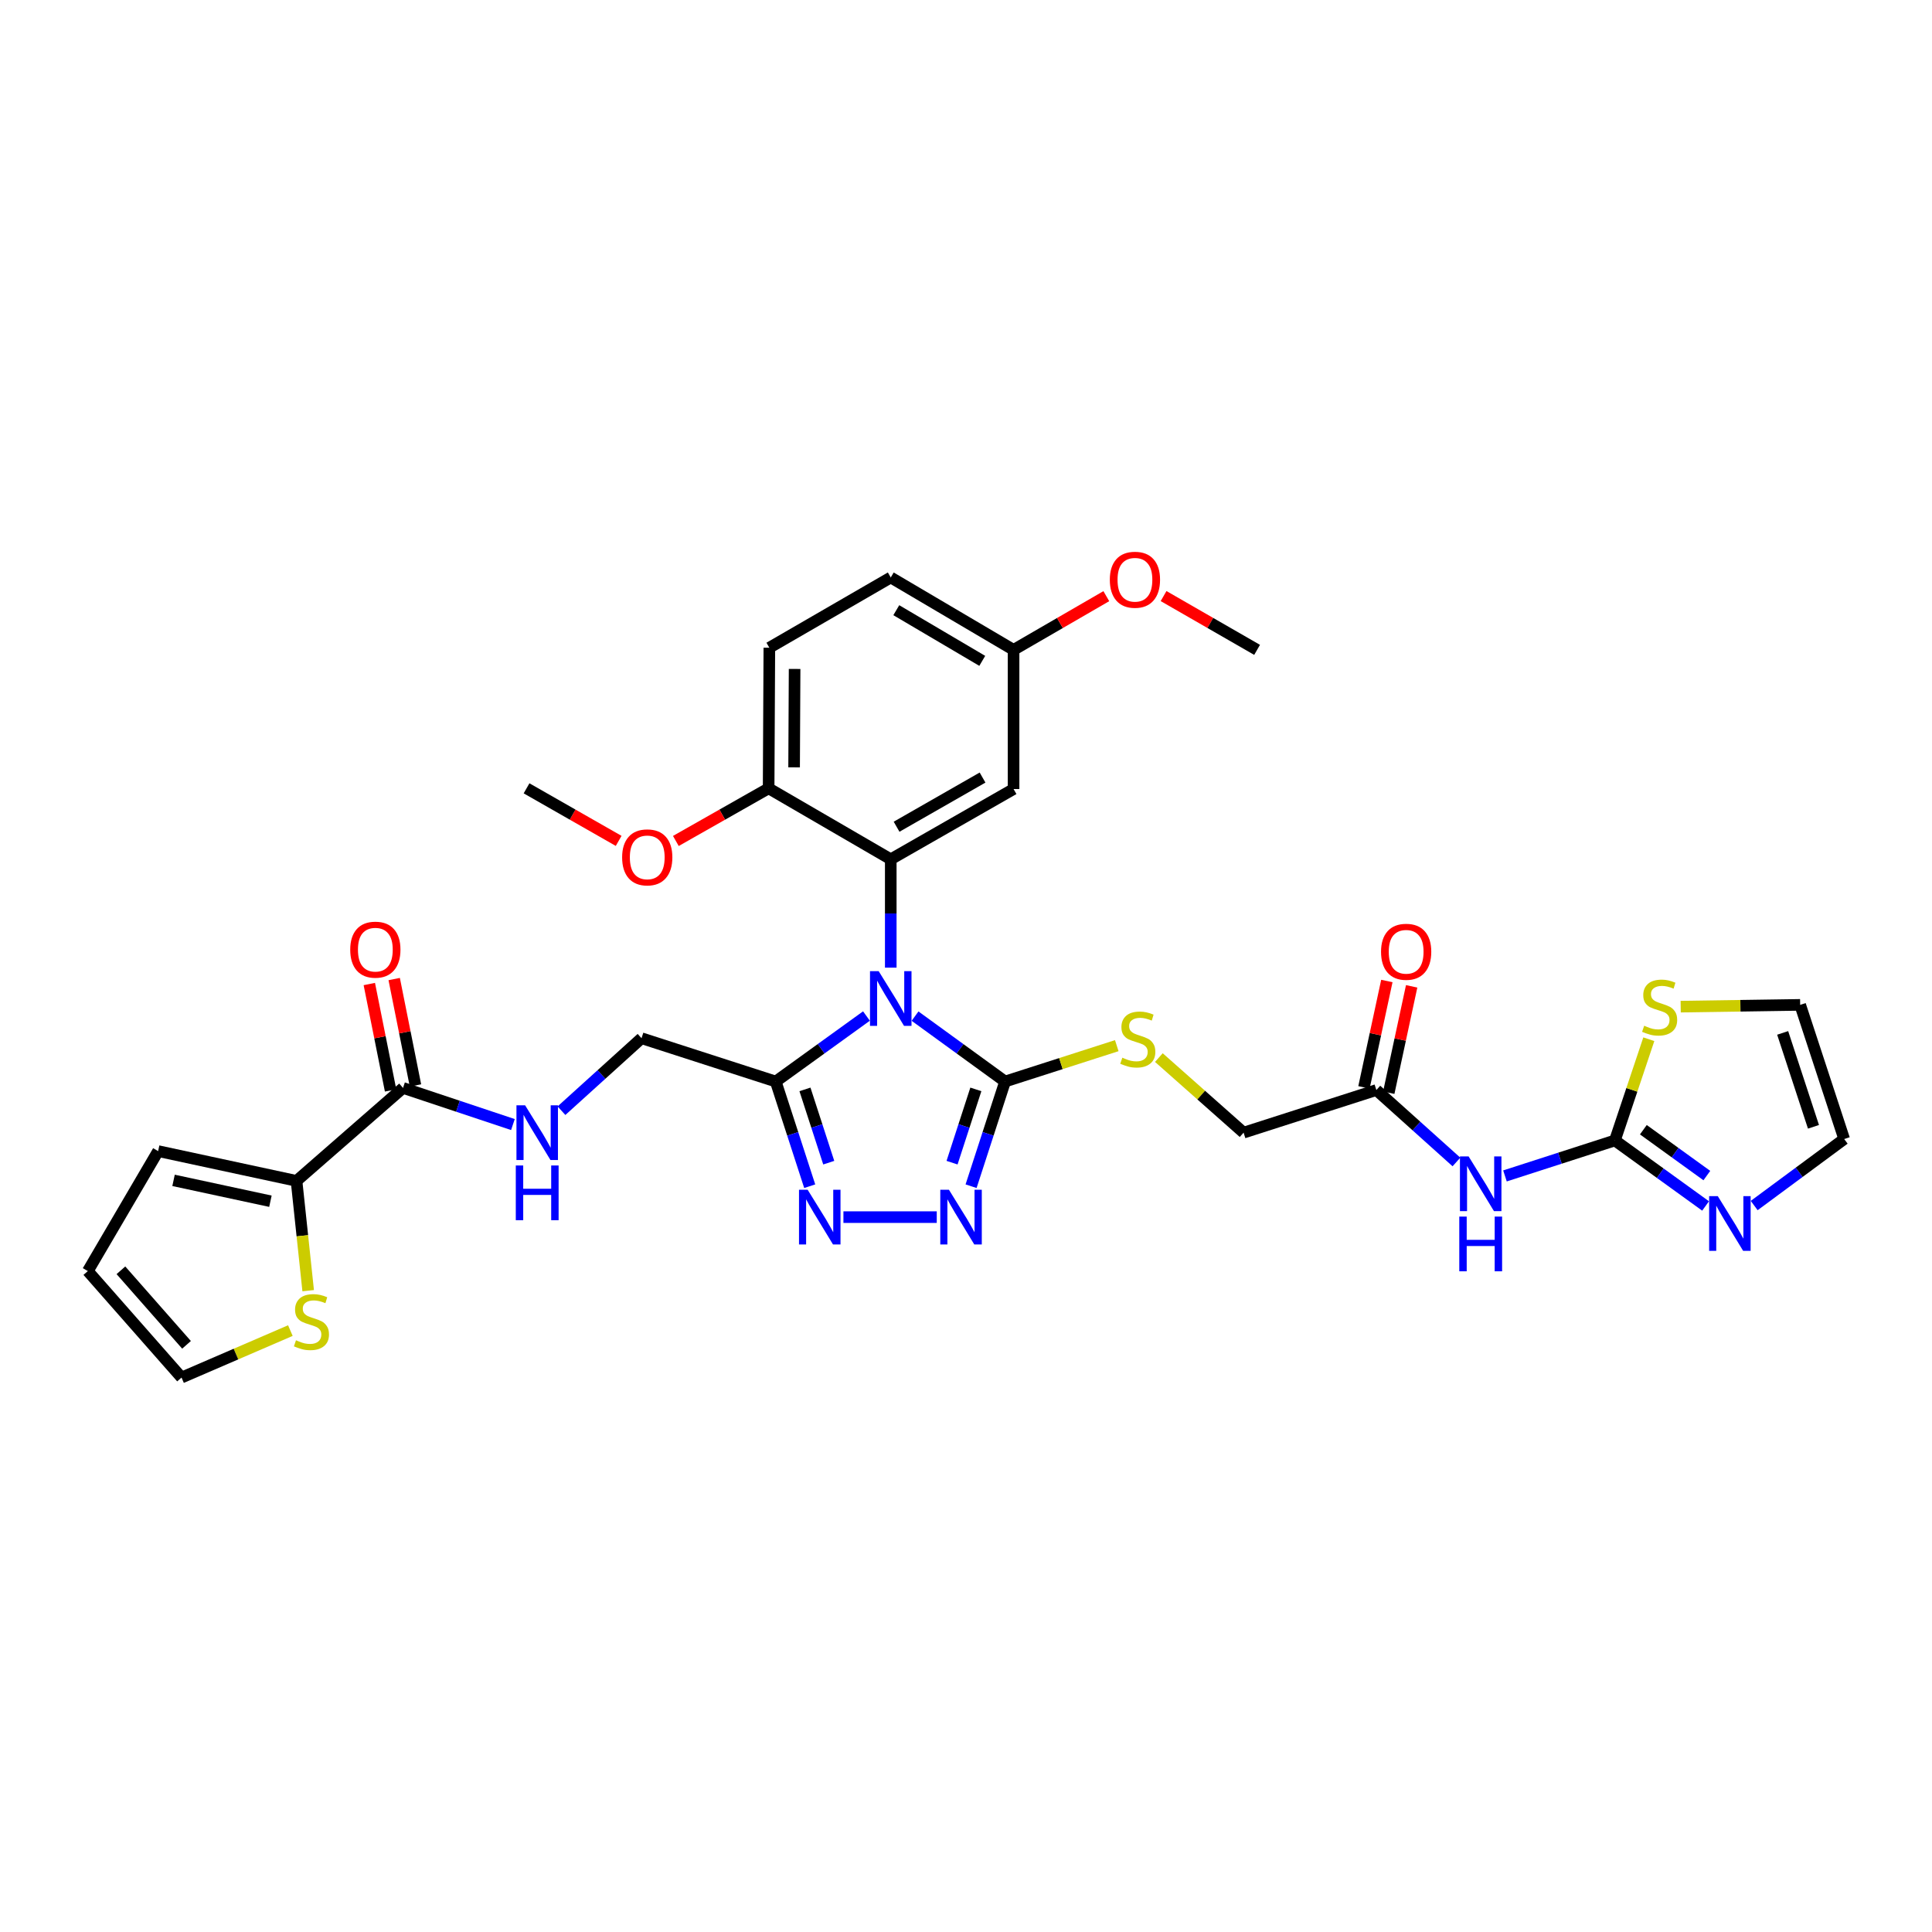 <?xml version='1.0' encoding='iso-8859-1'?>
<svg version='1.1' baseProfile='full'
              xmlns='http://www.w3.org/2000/svg'
                      xmlns:rdkit='http://www.rdkit.org/xml'
                      xmlns:xlink='http://www.w3.org/1999/xlink'
                  xml:space='preserve'
width='1000px' height='1000px' viewBox='0 0 1000 1000'>
<!-- END OF HEADER -->
<rect style='opacity:1.0;fill:#FFFFFF;stroke:none' width='1000' height='1000' x='0' y='0'> </rect>
<path class='bond-0' d='M 473.623,525.945 L 496.925,542.87' style='fill:none;fill-rule:evenodd;stroke:#0000FF;stroke-width:6px;stroke-linecap:butt;stroke-linejoin:miter;stroke-opacity:1' />
<path class='bond-0' d='M 496.925,542.87 L 520.228,559.796' style='fill:none;fill-rule:evenodd;stroke:#000000;stroke-width:6px;stroke-linecap:butt;stroke-linejoin:miter;stroke-opacity:1' />
<path class='bond-1' d='M 461.054,500.855 L 461.054,472.812' style='fill:none;fill-rule:evenodd;stroke:#0000FF;stroke-width:6px;stroke-linecap:butt;stroke-linejoin:miter;stroke-opacity:1' />
<path class='bond-1' d='M 461.054,472.812 L 461.054,444.768' style='fill:none;fill-rule:evenodd;stroke:#000000;stroke-width:6px;stroke-linecap:butt;stroke-linejoin:miter;stroke-opacity:1' />
<path class='bond-2' d='M 448.479,525.895 L 424.997,542.845' style='fill:none;fill-rule:evenodd;stroke:#0000FF;stroke-width:6px;stroke-linecap:butt;stroke-linejoin:miter;stroke-opacity:1' />
<path class='bond-2' d='M 424.997,542.845 L 401.516,559.796' style='fill:none;fill-rule:evenodd;stroke:#000000;stroke-width:6px;stroke-linecap:butt;stroke-linejoin:miter;stroke-opacity:1' />
<path class='bond-3' d='M 520.228,559.796 L 511.429,586.887' style='fill:none;fill-rule:evenodd;stroke:#000000;stroke-width:6px;stroke-linecap:butt;stroke-linejoin:miter;stroke-opacity:1' />
<path class='bond-3' d='M 511.429,586.887 L 502.63,613.979' style='fill:none;fill-rule:evenodd;stroke:#0000FF;stroke-width:6px;stroke-linecap:butt;stroke-linejoin:miter;stroke-opacity:1' />
<path class='bond-3' d='M 505.1,563.867 L 498.941,582.832' style='fill:none;fill-rule:evenodd;stroke:#000000;stroke-width:6px;stroke-linecap:butt;stroke-linejoin:miter;stroke-opacity:1' />
<path class='bond-3' d='M 498.941,582.832 L 492.782,601.796' style='fill:none;fill-rule:evenodd;stroke:#0000FF;stroke-width:6px;stroke-linecap:butt;stroke-linejoin:miter;stroke-opacity:1' />
<path class='bond-11' d='M 520.228,559.796 L 549.132,550.514' style='fill:none;fill-rule:evenodd;stroke:#000000;stroke-width:6px;stroke-linecap:butt;stroke-linejoin:miter;stroke-opacity:1' />
<path class='bond-11' d='M 549.132,550.514 L 578.037,541.232' style='fill:none;fill-rule:evenodd;stroke:#CCCC00;stroke-width:6px;stroke-linecap:butt;stroke-linejoin:miter;stroke-opacity:1' />
<path class='bond-10' d='M 461.054,444.768 L 524.619,408.405' style='fill:none;fill-rule:evenodd;stroke:#000000;stroke-width:6px;stroke-linecap:butt;stroke-linejoin:miter;stroke-opacity:1' />
<path class='bond-10' d='M 464.069,427.916 L 508.565,402.462' style='fill:none;fill-rule:evenodd;stroke:#000000;stroke-width:6px;stroke-linecap:butt;stroke-linejoin:miter;stroke-opacity:1' />
<path class='bond-16' d='M 461.054,444.768 L 397.84,408.033' style='fill:none;fill-rule:evenodd;stroke:#000000;stroke-width:6px;stroke-linecap:butt;stroke-linejoin:miter;stroke-opacity:1' />
<path class='bond-4' d='M 401.516,559.796 L 410.312,586.887' style='fill:none;fill-rule:evenodd;stroke:#000000;stroke-width:6px;stroke-linecap:butt;stroke-linejoin:miter;stroke-opacity:1' />
<path class='bond-4' d='M 410.312,586.887 L 419.108,613.979' style='fill:none;fill-rule:evenodd;stroke:#0000FF;stroke-width:6px;stroke-linecap:butt;stroke-linejoin:miter;stroke-opacity:1' />
<path class='bond-4' d='M 416.643,563.869 L 422.801,582.833' style='fill:none;fill-rule:evenodd;stroke:#000000;stroke-width:6px;stroke-linecap:butt;stroke-linejoin:miter;stroke-opacity:1' />
<path class='bond-4' d='M 422.801,582.833 L 428.958,601.797' style='fill:none;fill-rule:evenodd;stroke:#0000FF;stroke-width:6px;stroke-linecap:butt;stroke-linejoin:miter;stroke-opacity:1' />
<path class='bond-17' d='M 401.516,559.796 L 332.058,537.38' style='fill:none;fill-rule:evenodd;stroke:#000000;stroke-width:6px;stroke-linecap:butt;stroke-linejoin:miter;stroke-opacity:1' />
<path class='bond-33' d='M 484.864,629.984 L 436.558,629.984' style='fill:none;fill-rule:evenodd;stroke:#0000FF;stroke-width:6px;stroke-linecap:butt;stroke-linejoin:miter;stroke-opacity:1' />
<path class='bond-5' d='M 835.87,590.294 L 807.42,599.475' style='fill:none;fill-rule:evenodd;stroke:#000000;stroke-width:6px;stroke-linecap:butt;stroke-linejoin:miter;stroke-opacity:1' />
<path class='bond-5' d='M 807.42,599.475 L 778.969,608.656' style='fill:none;fill-rule:evenodd;stroke:#0000FF;stroke-width:6px;stroke-linecap:butt;stroke-linejoin:miter;stroke-opacity:1' />
<path class='bond-7' d='M 835.87,590.294 L 859.341,607.249' style='fill:none;fill-rule:evenodd;stroke:#000000;stroke-width:6px;stroke-linecap:butt;stroke-linejoin:miter;stroke-opacity:1' />
<path class='bond-7' d='M 859.341,607.249 L 882.811,624.204' style='fill:none;fill-rule:evenodd;stroke:#0000FF;stroke-width:6px;stroke-linecap:butt;stroke-linejoin:miter;stroke-opacity:1' />
<path class='bond-7' d='M 850.6,584.737 L 867.03,596.606' style='fill:none;fill-rule:evenodd;stroke:#000000;stroke-width:6px;stroke-linecap:butt;stroke-linejoin:miter;stroke-opacity:1' />
<path class='bond-7' d='M 867.03,596.606 L 883.459,608.474' style='fill:none;fill-rule:evenodd;stroke:#0000FF;stroke-width:6px;stroke-linecap:butt;stroke-linejoin:miter;stroke-opacity:1' />
<path class='bond-12' d='M 835.87,590.294 L 844.649,564.098' style='fill:none;fill-rule:evenodd;stroke:#000000;stroke-width:6px;stroke-linecap:butt;stroke-linejoin:miter;stroke-opacity:1' />
<path class='bond-12' d='M 844.649,564.098 L 853.427,537.902' style='fill:none;fill-rule:evenodd;stroke:#CCCC00;stroke-width:6px;stroke-linecap:butt;stroke-linejoin:miter;stroke-opacity:1' />
<path class='bond-6' d='M 753.85,601.433 L 733.126,582.817' style='fill:none;fill-rule:evenodd;stroke:#0000FF;stroke-width:6px;stroke-linecap:butt;stroke-linejoin:miter;stroke-opacity:1' />
<path class='bond-6' d='M 733.126,582.817 L 712.403,564.202' style='fill:none;fill-rule:evenodd;stroke:#000000;stroke-width:6px;stroke-linecap:butt;stroke-linejoin:miter;stroke-opacity:1' />
<path class='bond-18' d='M 907.966,623.99 L 931.256,606.774' style='fill:none;fill-rule:evenodd;stroke:#0000FF;stroke-width:6px;stroke-linecap:butt;stroke-linejoin:miter;stroke-opacity:1' />
<path class='bond-18' d='M 931.256,606.774 L 954.545,589.558' style='fill:none;fill-rule:evenodd;stroke:#000000;stroke-width:6px;stroke-linecap:butt;stroke-linejoin:miter;stroke-opacity:1' />
<path class='bond-8' d='M 208.605,563.108 L 237.045,572.589' style='fill:none;fill-rule:evenodd;stroke:#000000;stroke-width:6px;stroke-linecap:butt;stroke-linejoin:miter;stroke-opacity:1' />
<path class='bond-8' d='M 237.045,572.589 L 265.486,582.07' style='fill:none;fill-rule:evenodd;stroke:#0000FF;stroke-width:6px;stroke-linecap:butt;stroke-linejoin:miter;stroke-opacity:1' />
<path class='bond-9' d='M 208.605,563.108 L 153.48,611.23' style='fill:none;fill-rule:evenodd;stroke:#000000;stroke-width:6px;stroke-linecap:butt;stroke-linejoin:miter;stroke-opacity:1' />
<path class='bond-22' d='M 215.042,561.82 L 209.537,534.29' style='fill:none;fill-rule:evenodd;stroke:#000000;stroke-width:6px;stroke-linecap:butt;stroke-linejoin:miter;stroke-opacity:1' />
<path class='bond-22' d='M 209.537,534.29 L 204.032,506.76' style='fill:none;fill-rule:evenodd;stroke:#FF0000;stroke-width:6px;stroke-linecap:butt;stroke-linejoin:miter;stroke-opacity:1' />
<path class='bond-22' d='M 202.167,564.395 L 196.662,536.865' style='fill:none;fill-rule:evenodd;stroke:#000000;stroke-width:6px;stroke-linecap:butt;stroke-linejoin:miter;stroke-opacity:1' />
<path class='bond-22' d='M 196.662,536.865 L 191.157,509.334' style='fill:none;fill-rule:evenodd;stroke:#FF0000;stroke-width:6px;stroke-linecap:butt;stroke-linejoin:miter;stroke-opacity:1' />
<path class='bond-15' d='M 153.48,611.23 L 156.495,639.64' style='fill:none;fill-rule:evenodd;stroke:#000000;stroke-width:6px;stroke-linecap:butt;stroke-linejoin:miter;stroke-opacity:1' />
<path class='bond-15' d='M 156.495,639.64 L 159.511,668.051' style='fill:none;fill-rule:evenodd;stroke:#CCCC00;stroke-width:6px;stroke-linecap:butt;stroke-linejoin:miter;stroke-opacity:1' />
<path class='bond-19' d='M 153.48,611.23 L 81.847,595.809' style='fill:none;fill-rule:evenodd;stroke:#000000;stroke-width:6px;stroke-linecap:butt;stroke-linejoin:miter;stroke-opacity:1' />
<path class='bond-19' d='M 139.971,621.753 L 89.829,610.958' style='fill:none;fill-rule:evenodd;stroke:#000000;stroke-width:6px;stroke-linecap:butt;stroke-linejoin:miter;stroke-opacity:1' />
<path class='bond-27' d='M 524.619,408.405 L 524.619,336.371' style='fill:none;fill-rule:evenodd;stroke:#000000;stroke-width:6px;stroke-linecap:butt;stroke-linejoin:miter;stroke-opacity:1' />
<path class='bond-25' d='M 599.83,547.404 L 621.755,566.832' style='fill:none;fill-rule:evenodd;stroke:#CCCC00;stroke-width:6px;stroke-linecap:butt;stroke-linejoin:miter;stroke-opacity:1' />
<path class='bond-25' d='M 621.755,566.832 L 643.681,586.26' style='fill:none;fill-rule:evenodd;stroke:#000000;stroke-width:6px;stroke-linecap:butt;stroke-linejoin:miter;stroke-opacity:1' />
<path class='bond-20' d='M 869.922,521.039 L 900.843,520.58' style='fill:none;fill-rule:evenodd;stroke:#CCCC00;stroke-width:6px;stroke-linecap:butt;stroke-linejoin:miter;stroke-opacity:1' />
<path class='bond-20' d='M 900.843,520.58 L 931.765,520.121' style='fill:none;fill-rule:evenodd;stroke:#000000;stroke-width:6px;stroke-linecap:butt;stroke-linejoin:miter;stroke-opacity:1' />
<path class='bond-13' d='M 712.403,564.202 L 643.681,586.26' style='fill:none;fill-rule:evenodd;stroke:#000000;stroke-width:6px;stroke-linecap:butt;stroke-linejoin:miter;stroke-opacity:1' />
<path class='bond-24' d='M 718.821,565.583 L 724.746,538.056' style='fill:none;fill-rule:evenodd;stroke:#000000;stroke-width:6px;stroke-linecap:butt;stroke-linejoin:miter;stroke-opacity:1' />
<path class='bond-24' d='M 724.746,538.056 L 730.67,510.528' style='fill:none;fill-rule:evenodd;stroke:#FF0000;stroke-width:6px;stroke-linecap:butt;stroke-linejoin:miter;stroke-opacity:1' />
<path class='bond-24' d='M 705.985,562.82 L 711.909,535.293' style='fill:none;fill-rule:evenodd;stroke:#000000;stroke-width:6px;stroke-linecap:butt;stroke-linejoin:miter;stroke-opacity:1' />
<path class='bond-24' d='M 711.909,535.293 L 717.834,507.765' style='fill:none;fill-rule:evenodd;stroke:#FF0000;stroke-width:6px;stroke-linecap:butt;stroke-linejoin:miter;stroke-opacity:1' />
<path class='bond-14' d='M 290.617,574.891 L 311.337,556.135' style='fill:none;fill-rule:evenodd;stroke:#0000FF;stroke-width:6px;stroke-linecap:butt;stroke-linejoin:miter;stroke-opacity:1' />
<path class='bond-14' d='M 311.337,556.135 L 332.058,537.38' style='fill:none;fill-rule:evenodd;stroke:#000000;stroke-width:6px;stroke-linecap:butt;stroke-linejoin:miter;stroke-opacity:1' />
<path class='bond-21' d='M 150.294,688.71 L 122.128,700.868' style='fill:none;fill-rule:evenodd;stroke:#CCCC00;stroke-width:6px;stroke-linecap:butt;stroke-linejoin:miter;stroke-opacity:1' />
<path class='bond-21' d='M 122.128,700.868 L 93.963,713.025' style='fill:none;fill-rule:evenodd;stroke:#000000;stroke-width:6px;stroke-linecap:butt;stroke-linejoin:miter;stroke-opacity:1' />
<path class='bond-26' d='M 397.84,408.033 L 398.212,335.262' style='fill:none;fill-rule:evenodd;stroke:#000000;stroke-width:6px;stroke-linecap:butt;stroke-linejoin:miter;stroke-opacity:1' />
<path class='bond-26' d='M 411.026,397.184 L 411.286,346.245' style='fill:none;fill-rule:evenodd;stroke:#000000;stroke-width:6px;stroke-linecap:butt;stroke-linejoin:miter;stroke-opacity:1' />
<path class='bond-29' d='M 397.84,408.033 L 373.829,421.659' style='fill:none;fill-rule:evenodd;stroke:#000000;stroke-width:6px;stroke-linecap:butt;stroke-linejoin:miter;stroke-opacity:1' />
<path class='bond-29' d='M 373.829,421.659 L 349.818,435.286' style='fill:none;fill-rule:evenodd;stroke:#FF0000;stroke-width:6px;stroke-linecap:butt;stroke-linejoin:miter;stroke-opacity:1' />
<path class='bond-36' d='M 954.545,589.558 L 931.765,520.121' style='fill:none;fill-rule:evenodd;stroke:#000000;stroke-width:6px;stroke-linecap:butt;stroke-linejoin:miter;stroke-opacity:1' />
<path class='bond-36' d='M 938.652,583.235 L 922.706,534.629' style='fill:none;fill-rule:evenodd;stroke:#000000;stroke-width:6px;stroke-linecap:butt;stroke-linejoin:miter;stroke-opacity:1' />
<path class='bond-23' d='M 81.847,595.809 L 45.455,657.908' style='fill:none;fill-rule:evenodd;stroke:#000000;stroke-width:6px;stroke-linecap:butt;stroke-linejoin:miter;stroke-opacity:1' />
<path class='bond-35' d='M 93.963,713.025 L 45.455,657.908' style='fill:none;fill-rule:evenodd;stroke:#000000;stroke-width:6px;stroke-linecap:butt;stroke-linejoin:miter;stroke-opacity:1' />
<path class='bond-35' d='M 96.544,696.083 L 62.587,657.5' style='fill:none;fill-rule:evenodd;stroke:#000000;stroke-width:6px;stroke-linecap:butt;stroke-linejoin:miter;stroke-opacity:1' />
<path class='bond-28' d='M 398.212,335.262 L 461.054,298.899' style='fill:none;fill-rule:evenodd;stroke:#000000;stroke-width:6px;stroke-linecap:butt;stroke-linejoin:miter;stroke-opacity:1' />
<path class='bond-30' d='M 524.619,336.371 L 548.622,322.471' style='fill:none;fill-rule:evenodd;stroke:#000000;stroke-width:6px;stroke-linecap:butt;stroke-linejoin:miter;stroke-opacity:1' />
<path class='bond-30' d='M 548.622,322.471 L 572.625,308.572' style='fill:none;fill-rule:evenodd;stroke:#FF0000;stroke-width:6px;stroke-linecap:butt;stroke-linejoin:miter;stroke-opacity:1' />
<path class='bond-34' d='M 524.619,336.371 L 461.054,298.899' style='fill:none;fill-rule:evenodd;stroke:#000000;stroke-width:6px;stroke-linecap:butt;stroke-linejoin:miter;stroke-opacity:1' />
<path class='bond-34' d='M 508.416,342.061 L 463.921,315.831' style='fill:none;fill-rule:evenodd;stroke:#000000;stroke-width:6px;stroke-linecap:butt;stroke-linejoin:miter;stroke-opacity:1' />
<path class='bond-31' d='M 320.214,435.242 L 296.377,421.637' style='fill:none;fill-rule:evenodd;stroke:#FF0000;stroke-width:6px;stroke-linecap:butt;stroke-linejoin:miter;stroke-opacity:1' />
<path class='bond-31' d='M 296.377,421.637 L 272.541,408.033' style='fill:none;fill-rule:evenodd;stroke:#000000;stroke-width:6px;stroke-linecap:butt;stroke-linejoin:miter;stroke-opacity:1' />
<path class='bond-32' d='M 602.263,308.522 L 626.466,322.446' style='fill:none;fill-rule:evenodd;stroke:#FF0000;stroke-width:6px;stroke-linecap:butt;stroke-linejoin:miter;stroke-opacity:1' />
<path class='bond-32' d='M 626.466,322.446 L 650.669,336.371' style='fill:none;fill-rule:evenodd;stroke:#000000;stroke-width:6px;stroke-linecap:butt;stroke-linejoin:miter;stroke-opacity:1' />
<path  class='atom-0' d='M 454.794 502.656
L 464.074 517.656
Q 464.994 519.136, 466.474 521.816
Q 467.954 524.496, 468.034 524.656
L 468.034 502.656
L 471.794 502.656
L 471.794 530.976
L 467.914 530.976
L 457.954 514.576
Q 456.794 512.656, 455.554 510.456
Q 454.354 508.256, 453.994 507.576
L 453.994 530.976
L 450.314 530.976
L 450.314 502.656
L 454.794 502.656
' fill='#0000FF'/>
<path  class='atom-4' d='M 491.172 615.824
L 500.452 630.824
Q 501.372 632.304, 502.852 634.984
Q 504.332 637.664, 504.412 637.824
L 504.412 615.824
L 508.172 615.824
L 508.172 644.144
L 504.292 644.144
L 494.332 627.744
Q 493.172 625.824, 491.932 623.624
Q 490.732 621.424, 490.372 620.744
L 490.372 644.144
L 486.692 644.144
L 486.692 615.824
L 491.172 615.824
' fill='#0000FF'/>
<path  class='atom-5' d='M 418.044 615.824
L 427.324 630.824
Q 428.244 632.304, 429.724 634.984
Q 431.204 637.664, 431.284 637.824
L 431.284 615.824
L 435.044 615.824
L 435.044 644.144
L 431.164 644.144
L 421.204 627.744
Q 420.044 625.824, 418.804 623.624
Q 417.604 621.424, 417.244 620.744
L 417.244 644.144
L 413.564 644.144
L 413.564 615.824
L 418.044 615.824
' fill='#0000FF'/>
<path  class='atom-7' d='M 760.144 598.55
L 769.424 613.55
Q 770.344 615.03, 771.824 617.71
Q 773.304 620.39, 773.384 620.55
L 773.384 598.55
L 777.144 598.55
L 777.144 626.87
L 773.264 626.87
L 763.304 610.47
Q 762.144 608.55, 760.904 606.35
Q 759.704 604.15, 759.344 603.47
L 759.344 626.87
L 755.664 626.87
L 755.664 598.55
L 760.144 598.55
' fill='#0000FF'/>
<path  class='atom-7' d='M 755.324 629.702
L 759.164 629.702
L 759.164 641.742
L 773.644 641.742
L 773.644 629.702
L 777.484 629.702
L 777.484 658.022
L 773.644 658.022
L 773.644 644.942
L 759.164 644.942
L 759.164 658.022
L 755.324 658.022
L 755.324 629.702
' fill='#0000FF'/>
<path  class='atom-8' d='M 889.127 619.128
L 898.407 634.128
Q 899.327 635.608, 900.807 638.288
Q 902.287 640.968, 902.367 641.128
L 902.367 619.128
L 906.127 619.128
L 906.127 647.448
L 902.247 647.448
L 892.287 631.048
Q 891.127 629.128, 889.887 626.928
Q 888.687 624.728, 888.327 624.048
L 888.327 647.448
L 884.647 647.448
L 884.647 619.128
L 889.127 619.128
' fill='#0000FF'/>
<path  class='atom-12' d='M 580.921 547.457
Q 581.241 547.577, 582.561 548.137
Q 583.881 548.697, 585.321 549.057
Q 586.801 549.377, 588.241 549.377
Q 590.921 549.377, 592.481 548.097
Q 594.041 546.777, 594.041 544.497
Q 594.041 542.937, 593.241 541.977
Q 592.481 541.017, 591.281 540.497
Q 590.081 539.977, 588.081 539.377
Q 585.561 538.617, 584.041 537.897
Q 582.561 537.177, 581.481 535.657
Q 580.441 534.137, 580.441 531.577
Q 580.441 528.017, 582.841 525.817
Q 585.281 523.617, 590.081 523.617
Q 593.361 523.617, 597.081 525.177
L 596.161 528.257
Q 592.761 526.857, 590.201 526.857
Q 587.441 526.857, 585.921 528.017
Q 584.401 529.137, 584.441 531.097
Q 584.441 532.617, 585.201 533.537
Q 586.001 534.457, 587.121 534.977
Q 588.281 535.497, 590.201 536.097
Q 592.761 536.897, 594.281 537.697
Q 595.801 538.497, 596.881 540.137
Q 598.001 541.737, 598.001 544.497
Q 598.001 548.417, 595.361 550.537
Q 592.761 552.617, 588.401 552.617
Q 585.881 552.617, 583.961 552.057
Q 582.081 551.537, 579.841 550.617
L 580.921 547.457
' fill='#CCCC00'/>
<path  class='atom-13' d='M 851.023 530.92
Q 851.343 531.04, 852.663 531.6
Q 853.983 532.16, 855.423 532.52
Q 856.903 532.84, 858.343 532.84
Q 861.023 532.84, 862.583 531.56
Q 864.143 530.24, 864.143 527.96
Q 864.143 526.4, 863.343 525.44
Q 862.583 524.48, 861.383 523.96
Q 860.183 523.44, 858.183 522.84
Q 855.663 522.08, 854.143 521.36
Q 852.663 520.64, 851.583 519.12
Q 850.543 517.6, 850.543 515.04
Q 850.543 511.48, 852.943 509.28
Q 855.383 507.08, 860.183 507.08
Q 863.463 507.08, 867.183 508.64
L 866.263 511.72
Q 862.863 510.32, 860.303 510.32
Q 857.543 510.32, 856.023 511.48
Q 854.503 512.6, 854.543 514.56
Q 854.543 516.08, 855.303 517
Q 856.103 517.92, 857.223 518.44
Q 858.383 518.96, 860.303 519.56
Q 862.863 520.36, 864.383 521.16
Q 865.903 521.96, 866.983 523.6
Q 868.103 525.2, 868.103 527.96
Q 868.103 531.88, 865.463 534
Q 862.863 536.08, 858.503 536.08
Q 855.983 536.08, 854.063 535.52
Q 852.183 535, 849.943 534.08
L 851.023 530.92
' fill='#CCCC00'/>
<path  class='atom-15' d='M 271.796 572.1
L 281.076 587.1
Q 281.996 588.58, 283.476 591.26
Q 284.956 593.94, 285.036 594.1
L 285.036 572.1
L 288.796 572.1
L 288.796 600.42
L 284.916 600.42
L 274.956 584.02
Q 273.796 582.1, 272.556 579.9
Q 271.356 577.7, 270.996 577.02
L 270.996 600.42
L 267.316 600.42
L 267.316 572.1
L 271.796 572.1
' fill='#0000FF'/>
<path  class='atom-15' d='M 266.976 603.252
L 270.816 603.252
L 270.816 615.292
L 285.296 615.292
L 285.296 603.252
L 289.136 603.252
L 289.136 631.572
L 285.296 631.572
L 285.296 618.492
L 270.816 618.492
L 270.816 631.572
L 266.976 631.572
L 266.976 603.252
' fill='#0000FF'/>
<path  class='atom-16' d='M 153.205 693.72
Q 153.525 693.84, 154.845 694.4
Q 156.165 694.96, 157.605 695.32
Q 159.085 695.64, 160.525 695.64
Q 163.205 695.64, 164.765 694.36
Q 166.325 693.04, 166.325 690.76
Q 166.325 689.2, 165.525 688.24
Q 164.765 687.28, 163.565 686.76
Q 162.365 686.24, 160.365 685.64
Q 157.845 684.88, 156.325 684.16
Q 154.845 683.44, 153.765 681.92
Q 152.725 680.4, 152.725 677.84
Q 152.725 674.28, 155.125 672.08
Q 157.565 669.88, 162.365 669.88
Q 165.645 669.88, 169.365 671.44
L 168.445 674.52
Q 165.045 673.12, 162.485 673.12
Q 159.725 673.12, 158.205 674.28
Q 156.685 675.4, 156.725 677.36
Q 156.725 678.88, 157.485 679.8
Q 158.285 680.72, 159.405 681.24
Q 160.565 681.76, 162.485 682.36
Q 165.045 683.16, 166.565 683.96
Q 168.085 684.76, 169.165 686.4
Q 170.285 688, 170.285 690.76
Q 170.285 694.68, 167.645 696.8
Q 165.045 698.88, 160.685 698.88
Q 158.165 698.88, 156.245 698.32
Q 154.365 697.8, 152.125 696.88
L 153.205 693.72
' fill='#CCCC00'/>
<path  class='atom-23' d='M 181.278 491.54
Q 181.278 484.74, 184.638 480.94
Q 187.998 477.14, 194.278 477.14
Q 200.558 477.14, 203.918 480.94
Q 207.278 484.74, 207.278 491.54
Q 207.278 498.42, 203.878 502.34
Q 200.478 506.22, 194.278 506.22
Q 188.038 506.22, 184.638 502.34
Q 181.278 498.46, 181.278 491.54
M 194.278 503.02
Q 198.598 503.02, 200.918 500.14
Q 203.278 497.22, 203.278 491.54
Q 203.278 485.98, 200.918 483.18
Q 198.598 480.34, 194.278 480.34
Q 189.958 480.34, 187.598 483.14
Q 185.278 485.94, 185.278 491.54
Q 185.278 497.26, 187.598 500.14
Q 189.958 503.02, 194.278 503.02
' fill='#FF0000'/>
<path  class='atom-25' d='M 714.823 492.635
Q 714.823 485.835, 718.183 482.035
Q 721.543 478.235, 727.823 478.235
Q 734.103 478.235, 737.463 482.035
Q 740.823 485.835, 740.823 492.635
Q 740.823 499.515, 737.423 503.435
Q 734.023 507.315, 727.823 507.315
Q 721.583 507.315, 718.183 503.435
Q 714.823 499.555, 714.823 492.635
M 727.823 504.115
Q 732.143 504.115, 734.463 501.235
Q 736.823 498.315, 736.823 492.635
Q 736.823 487.075, 734.463 484.275
Q 732.143 481.435, 727.823 481.435
Q 723.503 481.435, 721.143 484.235
Q 718.823 487.035, 718.823 492.635
Q 718.823 498.355, 721.143 501.235
Q 723.503 504.115, 727.823 504.115
' fill='#FF0000'/>
<path  class='atom-30' d='M 322.012 443.768
Q 322.012 436.968, 325.372 433.168
Q 328.732 429.368, 335.012 429.368
Q 341.292 429.368, 344.652 433.168
Q 348.012 436.968, 348.012 443.768
Q 348.012 450.648, 344.612 454.568
Q 341.212 458.448, 335.012 458.448
Q 328.772 458.448, 325.372 454.568
Q 322.012 450.688, 322.012 443.768
M 335.012 455.248
Q 339.332 455.248, 341.652 452.368
Q 344.012 449.448, 344.012 443.768
Q 344.012 438.208, 341.652 435.408
Q 339.332 432.568, 335.012 432.568
Q 330.692 432.568, 328.332 435.368
Q 326.012 438.168, 326.012 443.768
Q 326.012 449.488, 328.332 452.368
Q 330.692 455.248, 335.012 455.248
' fill='#FF0000'/>
<path  class='atom-31' d='M 574.44 300.073
Q 574.44 293.273, 577.8 289.473
Q 581.16 285.673, 587.44 285.673
Q 593.72 285.673, 597.08 289.473
Q 600.44 293.273, 600.44 300.073
Q 600.44 306.953, 597.04 310.873
Q 593.64 314.753, 587.44 314.753
Q 581.2 314.753, 577.8 310.873
Q 574.44 306.993, 574.44 300.073
M 587.44 311.553
Q 591.76 311.553, 594.08 308.673
Q 596.44 305.753, 596.44 300.073
Q 596.44 294.513, 594.08 291.713
Q 591.76 288.873, 587.44 288.873
Q 583.12 288.873, 580.76 291.673
Q 578.44 294.473, 578.44 300.073
Q 578.44 305.793, 580.76 308.673
Q 583.12 311.553, 587.44 311.553
' fill='#FF0000'/>
</svg>
